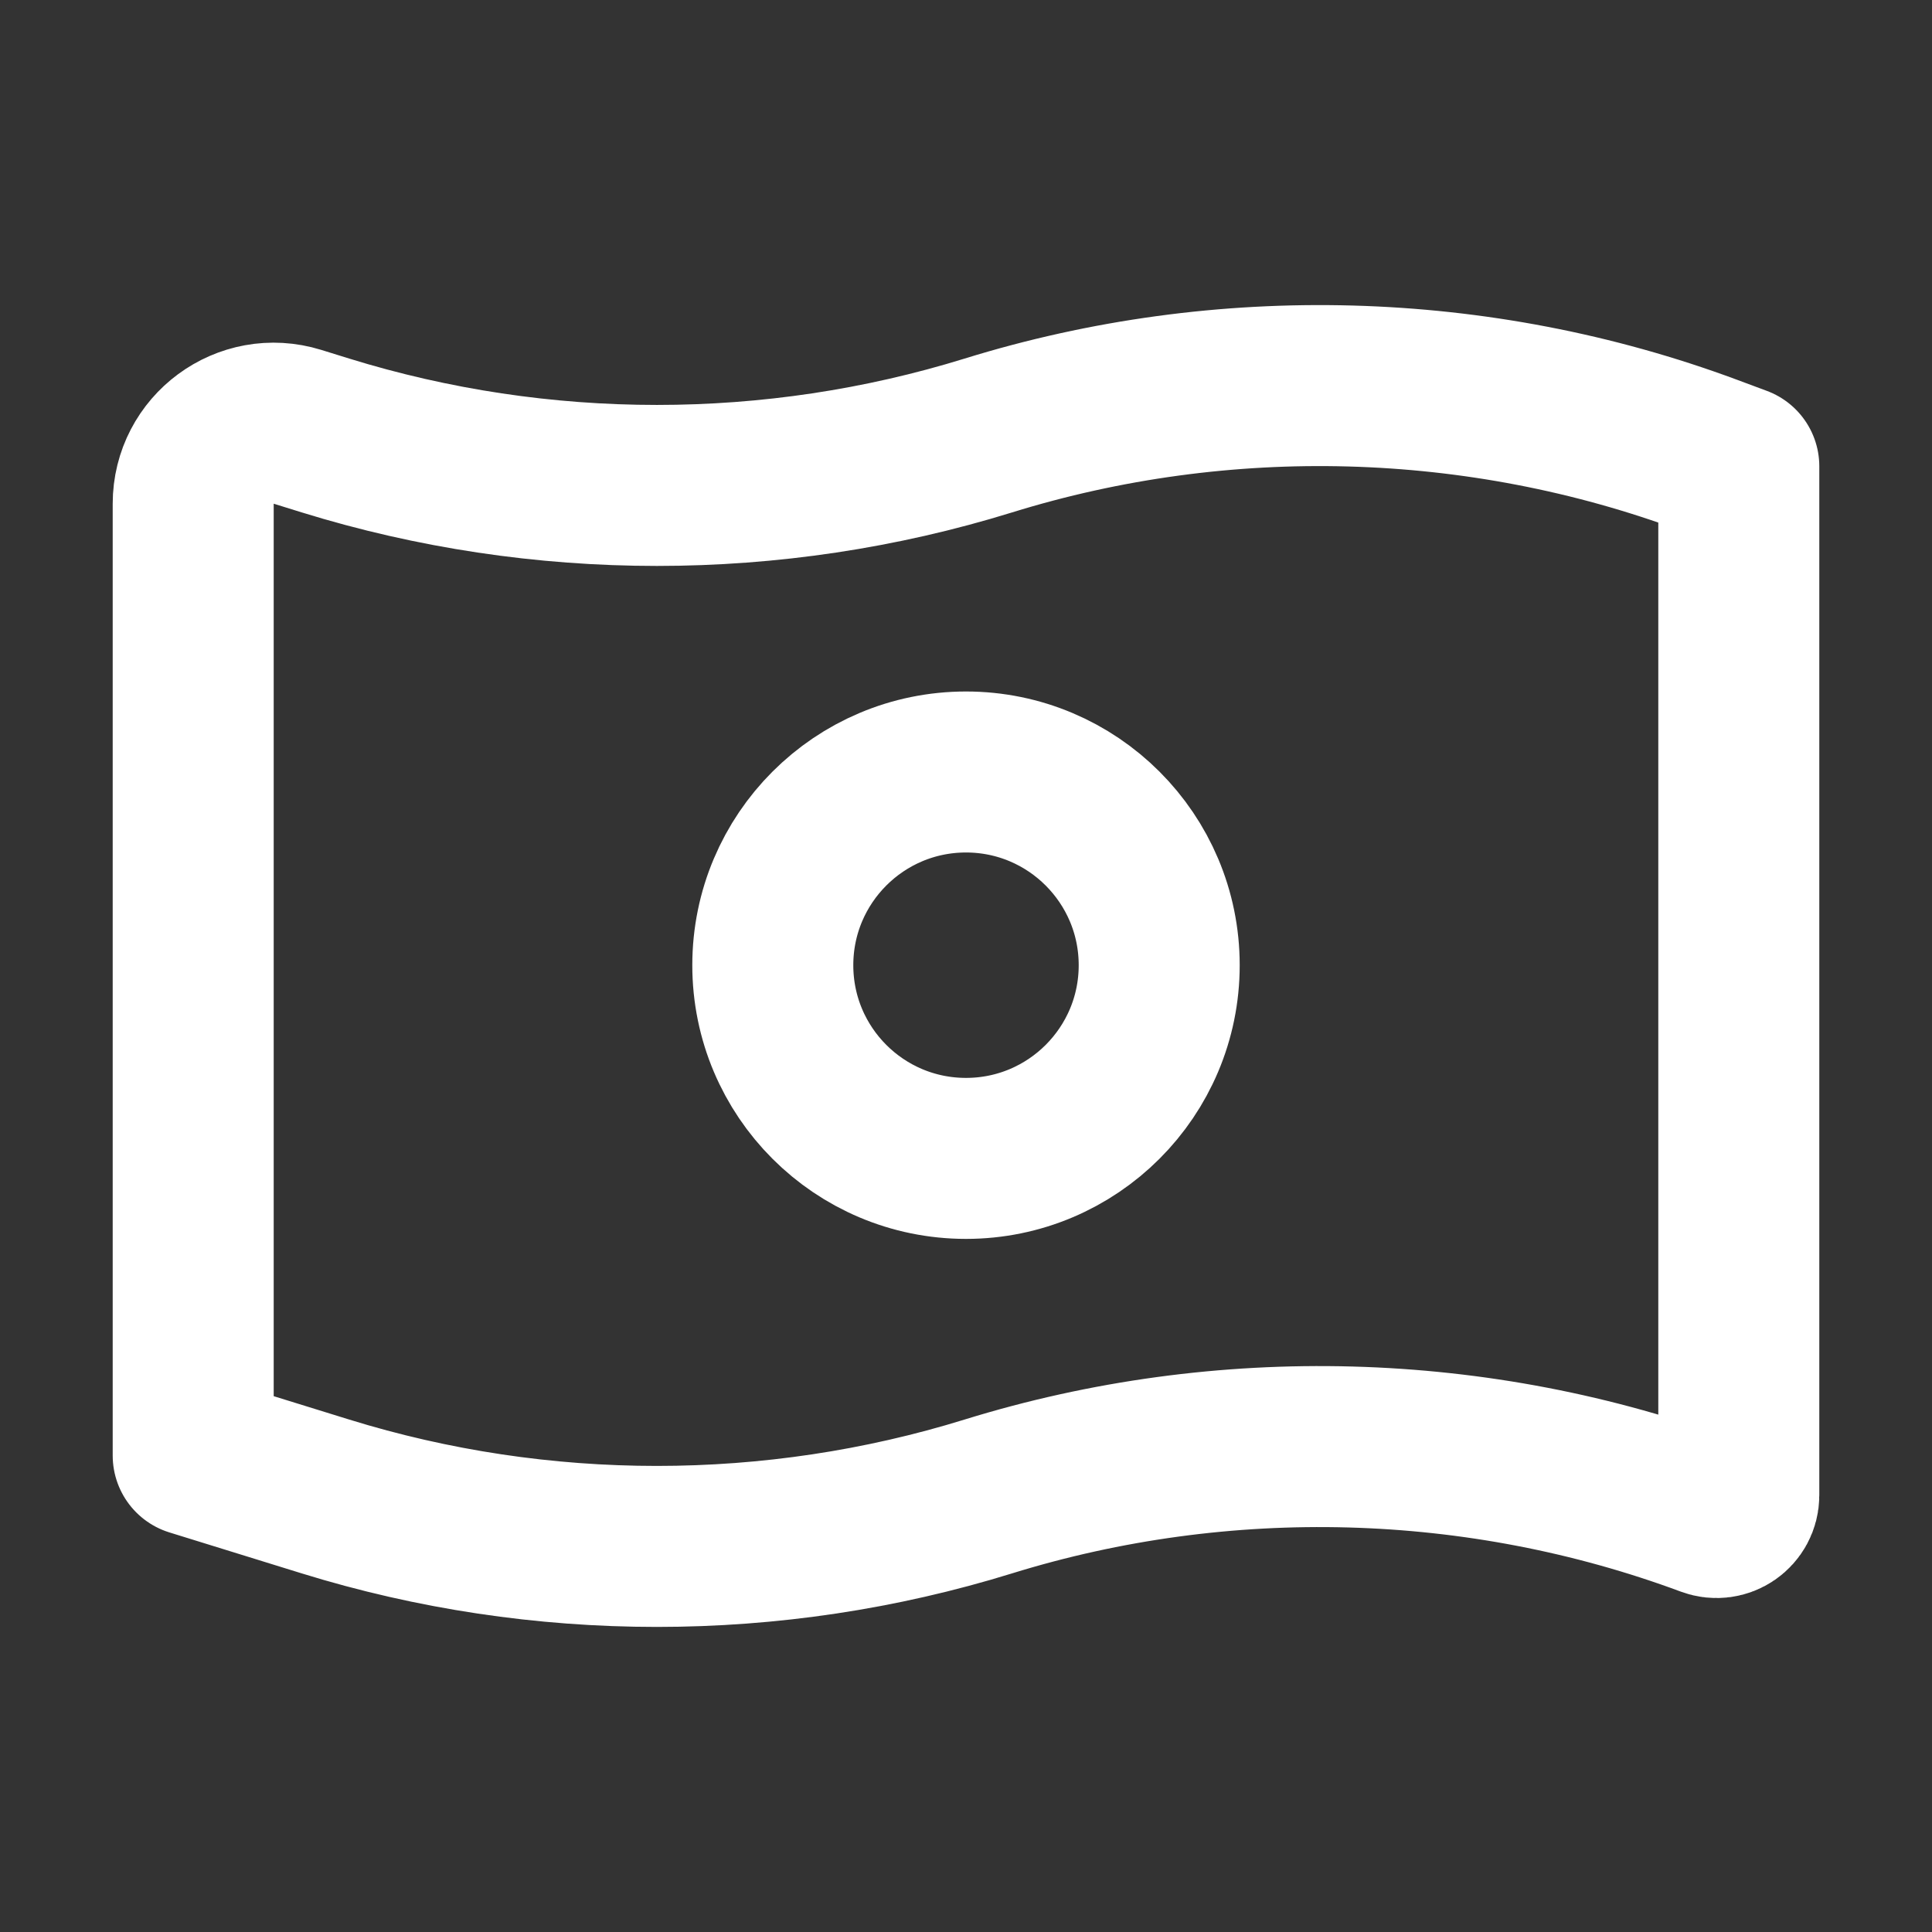 <svg width="24" height="24" viewBox="0 0 24 24" fill="none" xmlns="http://www.w3.org/2000/svg">
<rect x="0" y="0" width="24" height="24" fill="#333333" stroke="none"/>
<g id="bank-note-04">
<g id="Icon">
<path d="M2.4 18.081L2.4 6.258C2.4 5.584 3.052 5.103 3.696 5.302L4.044 5.41C6.716 6.237 9.605 6.237 12.277 5.41C15.197 4.506 18.369 4.593 21.227 5.654L21.6 5.793L21.6 18.575C21.6 18.768 21.408 18.901 21.227 18.834V18.834C18.369 17.773 15.197 17.686 12.276 18.59C9.604 19.417 6.715 19.417 4.044 18.59L2.4 18.081Z" stroke="white" stroke-width="2" stroke-linejoin="round"/>
<path d="M14.4 11.99C14.4 13.316 13.325 14.39 12 14.39C10.674 14.39 9.6 13.316 9.6 11.99C9.6 10.665 10.674 9.59 12 9.59C13.325 9.59 14.4 10.665 14.4 11.99Z" stroke="white" stroke-width="2" stroke-linejoin="round"/>
</g>
</g>
</svg>
